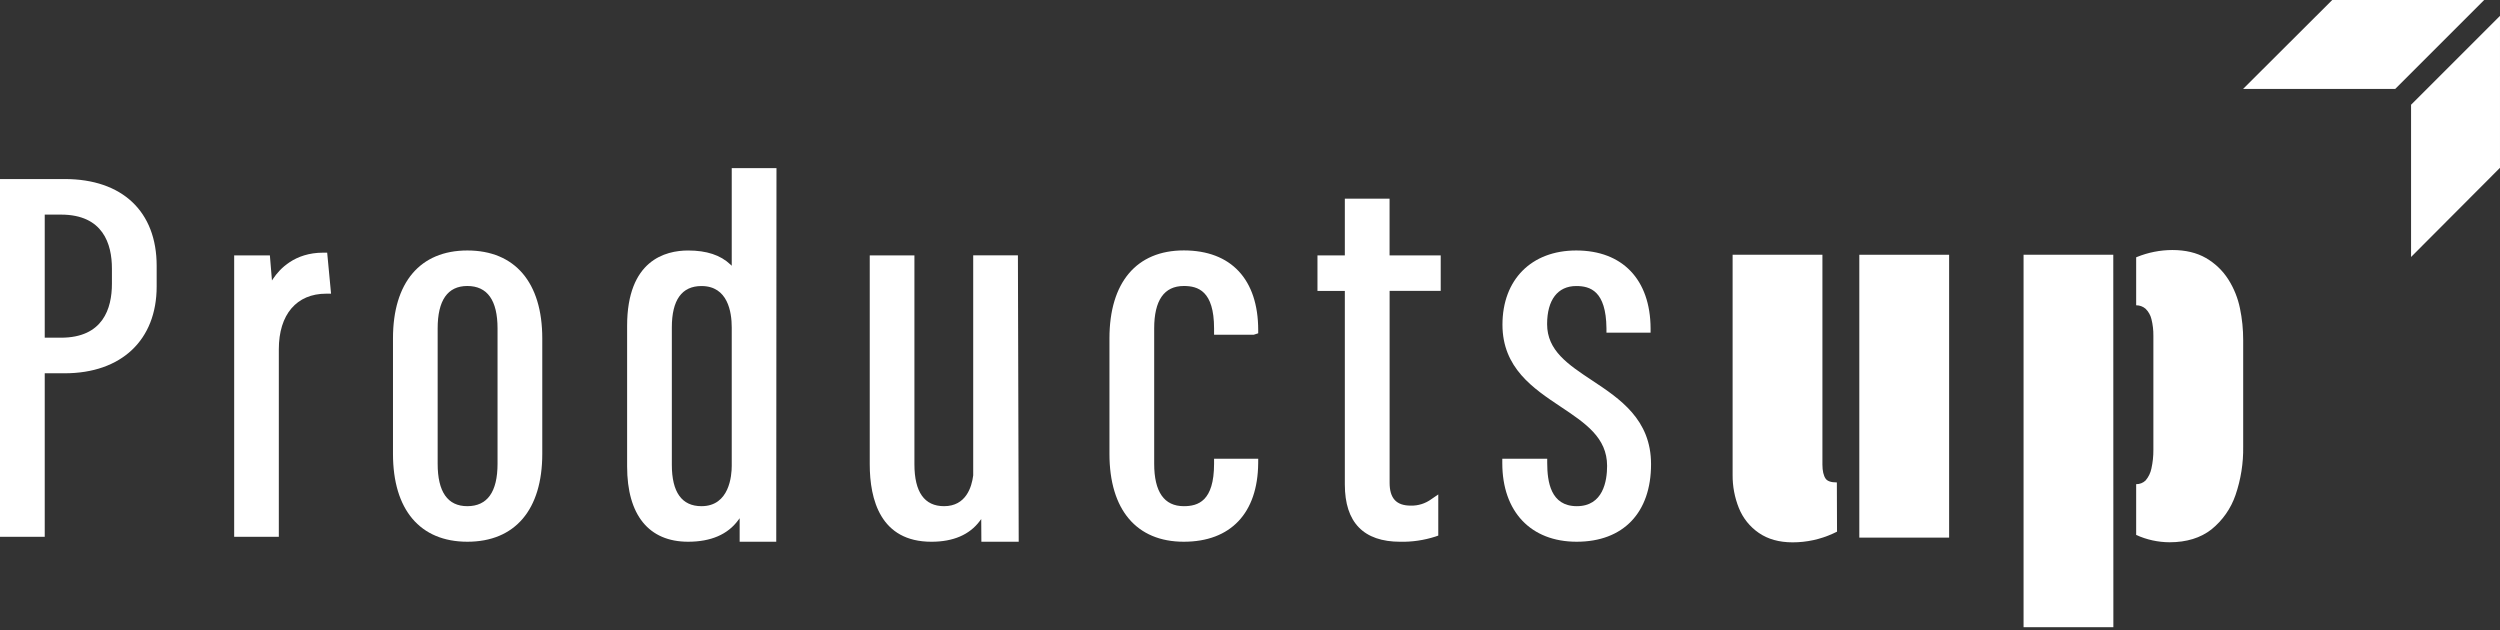 <svg width="242" height="61" viewBox="0 0 242 61" fill="none" xmlns="http://www.w3.org/2000/svg">
<rect x="0" y="0" width="242" height="61" fill="#333333" stroke="none"/>
<path d="M15.165 25.73C15.165 20.472 11.835 17.331 6.258 17.331H0V51.965H4.33V36.134H6.258C11.751 36.134 15.165 32.911 15.165 27.735V25.73ZM10.834 27.471C10.834 29.852 9.978 32.689 5.903 32.689H4.33V20.774H5.903C9.978 20.774 10.834 23.614 10.834 25.994V27.471Z" fill="white"/>
<path d="M31.575 28.428H32.046L31.671 24.458H31.28C28.525 24.458 27.075 26.031 26.447 26.968L26.326 27.151L26.124 24.722H22.668V51.965H26.99V33.806C26.99 30.438 28.71 28.428 31.575 28.428Z" fill="white"/>
<path d="M52.492 32.75C52.492 27.346 49.848 24.246 45.242 24.246C40.666 24.246 38.041 27.346 38.041 32.75V43.938C38.041 49.342 40.659 52.44 45.242 52.44C49.854 52.44 52.492 49.342 52.492 43.938V32.75ZM48.162 44.887C48.162 47.616 47.177 48.998 45.236 48.998C43.33 48.998 42.365 47.616 42.365 44.887V31.795C42.365 29.068 43.33 27.684 45.236 27.684C47.177 27.684 48.162 29.068 48.162 31.795V44.887Z" fill="white"/>
<path d="M90.159 52.441C92.272 52.441 93.849 51.766 94.848 50.426L94.983 50.245L94.997 52.441H98.611L98.534 24.716H94.206V46.017C94.067 47.137 93.515 48.998 91.386 48.998C89.483 48.998 88.516 47.633 88.516 44.94V24.722H84.191V44.94C84.191 48.362 85.231 52.441 90.159 52.441Z" fill="white"/>
<path d="M154.121 36.828L154.163 36.764L154.121 36.828C151.781 35.278 149.76 33.938 149.76 31.376C149.76 29.032 150.786 27.688 152.58 27.688C153.922 27.688 155.468 28.154 155.505 31.777V32.202H159.777V31.771C159.747 27.06 157.056 24.246 152.58 24.246C148.242 24.246 145.438 27.066 145.438 31.431C145.438 35.614 148.423 37.602 151.057 39.358C153.474 40.97 155.567 42.363 155.567 45.099C155.567 46.555 155.186 48.998 152.639 48.998C150.091 48.998 149.778 46.621 149.77 44.833V44.408H145.422V44.835C145.422 49.526 148.181 52.44 152.622 52.44C157.13 52.44 159.821 49.636 159.821 44.94C159.829 40.611 156.798 38.601 154.121 36.828Z" fill="white"/>
<path d="M121.796 44.408H117.522V44.887C117.522 48.531 115.957 48.998 114.593 48.998C112.69 48.998 111.725 47.617 111.725 44.887V31.795C111.725 29.068 112.69 27.684 114.593 27.684C115.957 27.684 117.522 28.152 117.522 31.795V32.4H121.371L121.794 32.263V31.952C121.794 27.052 119.175 24.24 114.593 24.24C110.011 24.24 107.395 27.346 107.395 32.75V43.939C107.395 49.343 110.013 52.44 114.593 52.44C119.129 52.44 121.753 49.671 121.792 44.839L121.796 44.408Z" fill="white"/>
<path d="M139.225 47.86L138.555 48.319C137.977 48.743 137.275 48.963 136.559 48.944C135.165 48.944 134.514 48.241 134.514 46.728V28.158H139.461V24.721H134.51V19.233H130.18V24.721H127.531V28.164H130.18V46.895C130.18 50.577 131.993 52.442 135.554 52.442C136.702 52.464 137.846 52.295 138.939 51.945L139.225 51.844V47.86Z" fill="white"/>
<path d="M60.705 45.151C60.705 49.852 62.802 52.44 66.609 52.44C68.812 52.44 70.445 51.737 71.461 50.35L71.598 50.164V52.442H75.141L75.163 16.278H70.832V25.725L70.705 25.604C69.743 24.691 68.401 24.248 66.609 24.248C64.403 24.248 60.705 25.195 60.705 31.538V45.151ZM65.034 31.695C65.034 29.036 66 27.689 67.904 27.689C70.451 27.689 70.832 30.198 70.832 31.695V45.099C70.832 46.013 70.621 48.998 67.904 48.998C66 48.998 65.034 47.651 65.034 44.994V31.695Z" fill="white"/>
<path d="M188.675 24.661H179.982V52.041H188.675V24.661Z" fill="white"/>
<path d="M195.881 24.661V60.71H204.574L204.566 24.661H195.881Z" fill="white"/>
<path d="M216.83 29.854C216.627 28.852 216.242 27.896 215.692 27.034C215.148 26.185 214.409 25.479 213.535 24.976C212.646 24.462 211.553 24.202 210.28 24.202C209.106 24.206 207.943 24.435 206.856 24.877L206.781 24.907V29.552C207.115 29.549 207.438 29.668 207.69 29.886C207.972 30.161 208.169 30.51 208.26 30.893C208.391 31.42 208.454 31.962 208.447 32.505V43.548C208.452 44.154 208.388 44.758 208.258 45.349C208.171 45.779 207.976 46.18 207.69 46.513C207.445 46.746 207.119 46.874 206.781 46.867V51.782C207.798 52.246 208.902 52.488 210.02 52.491C211.655 52.491 213.019 52.072 214.072 51.244C215.146 50.376 215.952 49.223 216.399 47.917C216.915 46.408 217.166 44.822 217.14 43.228V32.915C217.143 31.887 217.039 30.861 216.83 29.854Z" fill="white"/>
<path d="M177.808 46.698H177.79C177.252 46.698 176.894 46.577 176.722 46.337C176.521 46.047 176.41 45.586 176.41 44.966V24.661H167.717V45.971C167.708 47.068 167.913 48.156 168.321 49.173C168.713 50.153 169.388 50.995 170.259 51.59C171.137 52.195 172.235 52.499 173.522 52.499C174.867 52.501 176.197 52.214 177.421 51.657C177.548 51.598 177.681 51.534 177.824 51.465L177.808 46.698Z" fill="white"/>
<path d="M225.761 0L217.131 8.608H231.858L240.469 0H225.761Z" fill="white"/>
<path d="M233.391 10.139V24.875L241.999 16.242V1.535L233.391 10.139Z" fill="white"/>
</svg>
